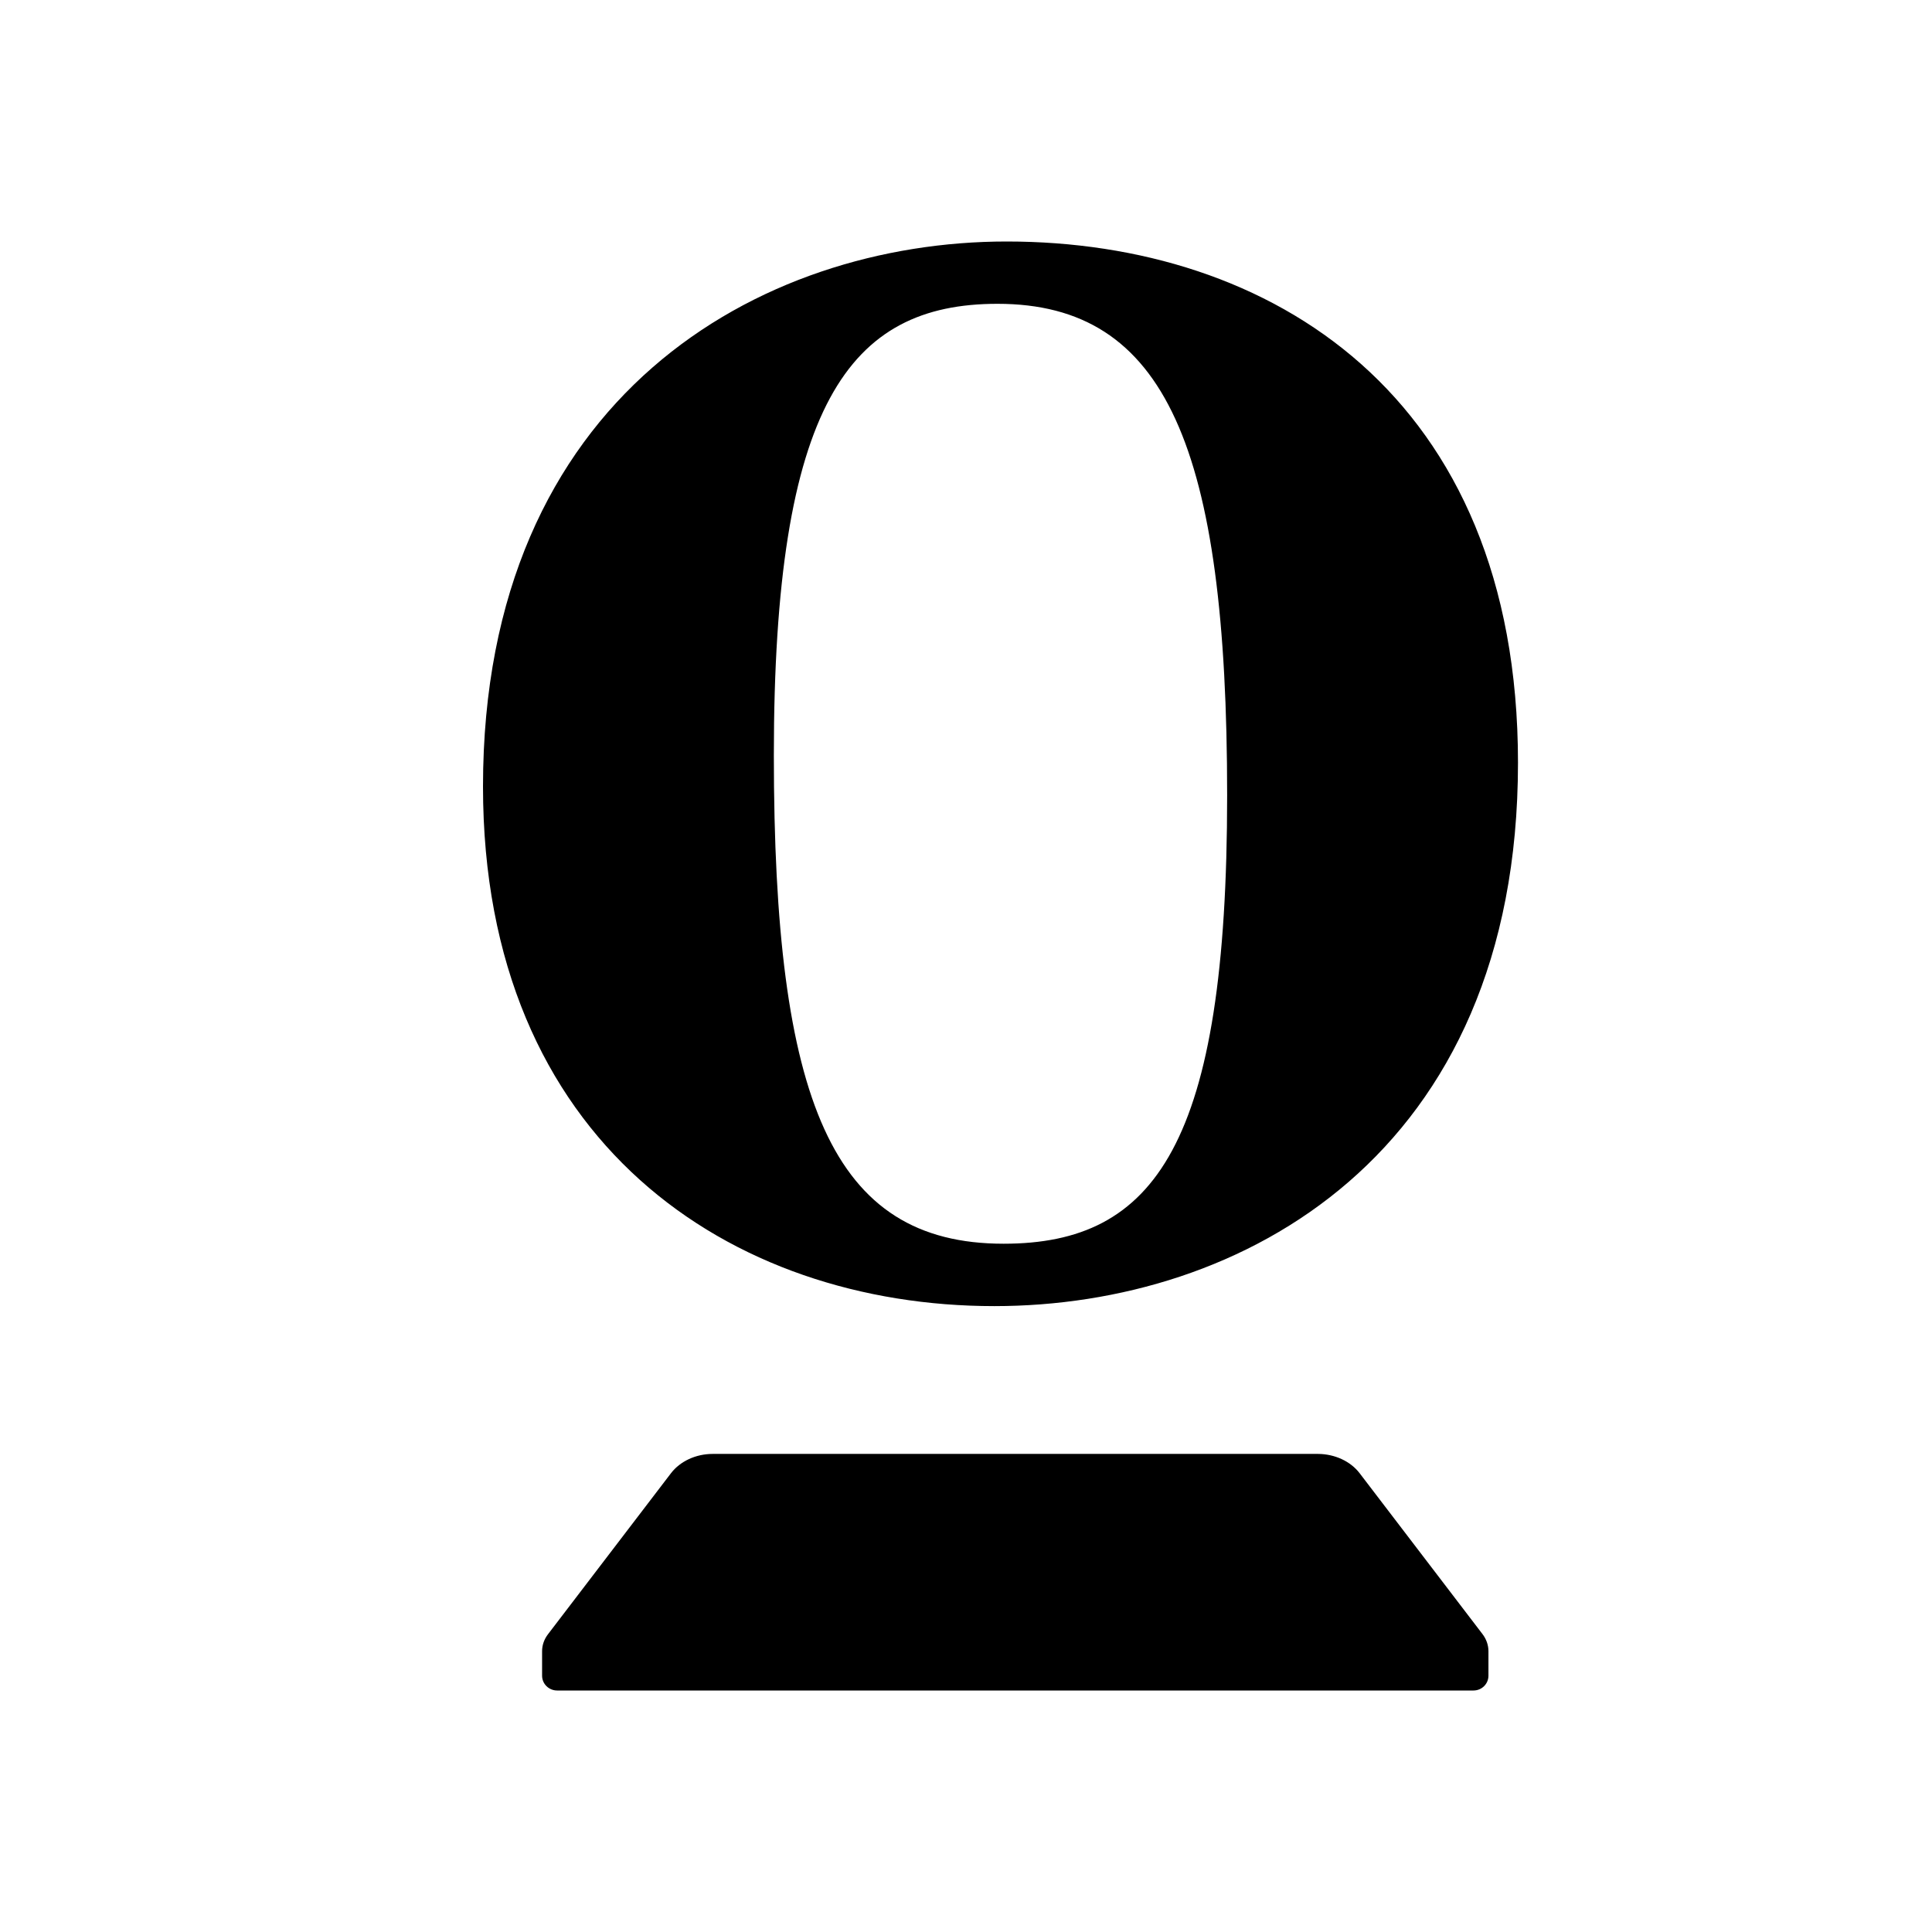 <svg width="24" height="24" viewBox="0 0 24 24" fill="none" xmlns="http://www.w3.org/2000/svg">
<path d="M16.372 18.061C16.581 18.062 16.776 18.152 16.89 18.301C16.912 18.33 18.104 19.89 18.416 20.299C18.464 20.362 18.49 20.436 18.49 20.512V20.816C18.49 20.918 18.407 21 18.304 21H6.921C6.818 21 6.734 20.918 6.734 20.816V20.512C6.734 20.436 6.76 20.362 6.809 20.299L8.335 18.301C8.449 18.152 8.644 18.061 8.854 18.061H16.372ZM12.505 3C15.776 3 18.857 4.9 18.857 9.474C18.857 14.361 15.415 16.225 12.352 16.225C9.081 16.225 6 14.196 6 9.77C6 4.919 9.443 3 12.505 3ZM12.391 3.774C10.546 3.774 9.613 5.029 9.613 9.382C9.613 13.679 10.336 15.45 12.467 15.45C14.35 15.45 15.244 14.214 15.244 9.88C15.244 5.564 14.483 3.774 12.391 3.774Z" fill="black"/>
</svg>
